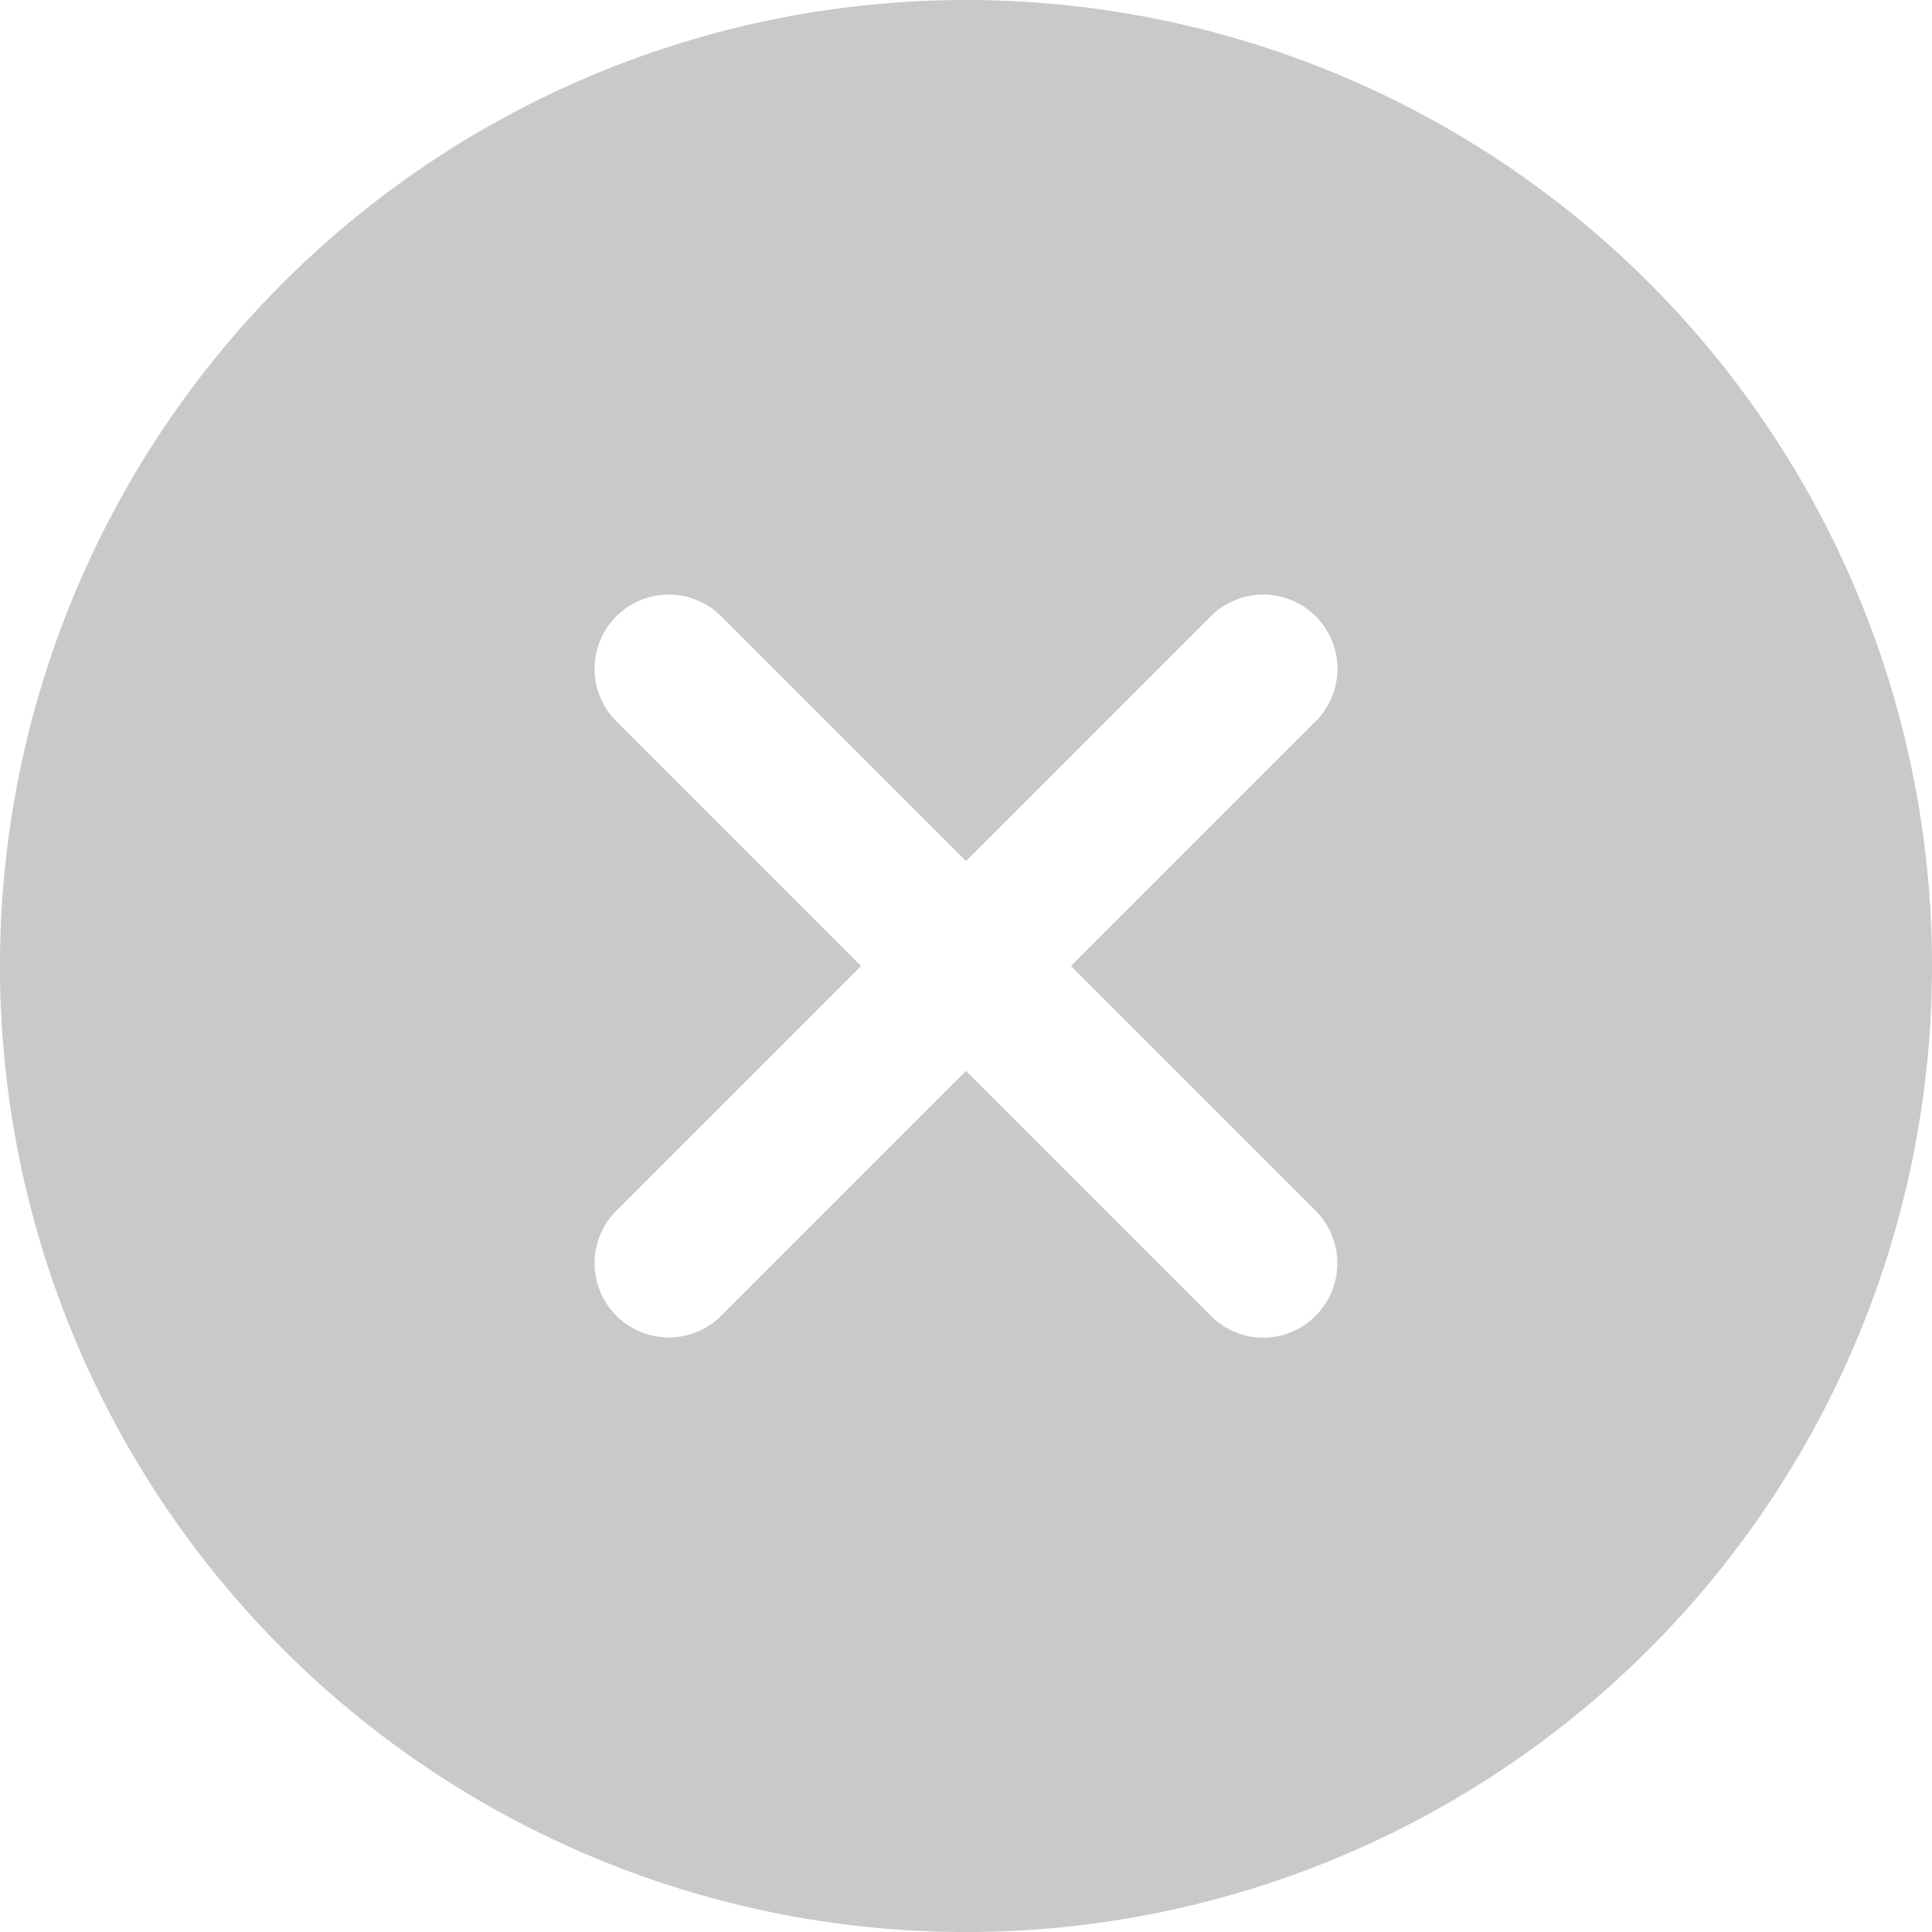 <svg xmlns="http://www.w3.org/2000/svg" width="56.625" height="56.625" viewBox="0 0 56.625 56.625">
  <path id="Icon_ionic-ios-close-circle" data-name="Icon ionic-ios-close-circle" d="M31.688,3.375A28.313,28.313,0,1,0,60,31.688,28.308,28.308,0,0,0,31.688,3.375Zm7.173,38.562-7.173-7.173-7.173,7.173a2.175,2.175,0,1,1-3.076-3.076l7.173-7.173-7.173-7.173a2.175,2.175,0,0,1,3.076-3.076l7.173,7.173,7.173-7.173a2.175,2.175,0,0,1,3.076,3.076l-7.173,7.173,7.173,7.173a2.185,2.185,0,0,1,0,3.076A2.161,2.161,0,0,1,38.861,41.937Z" transform="translate(-3.375 -3.375)" fill="#c9c9c9"/>
</svg>
